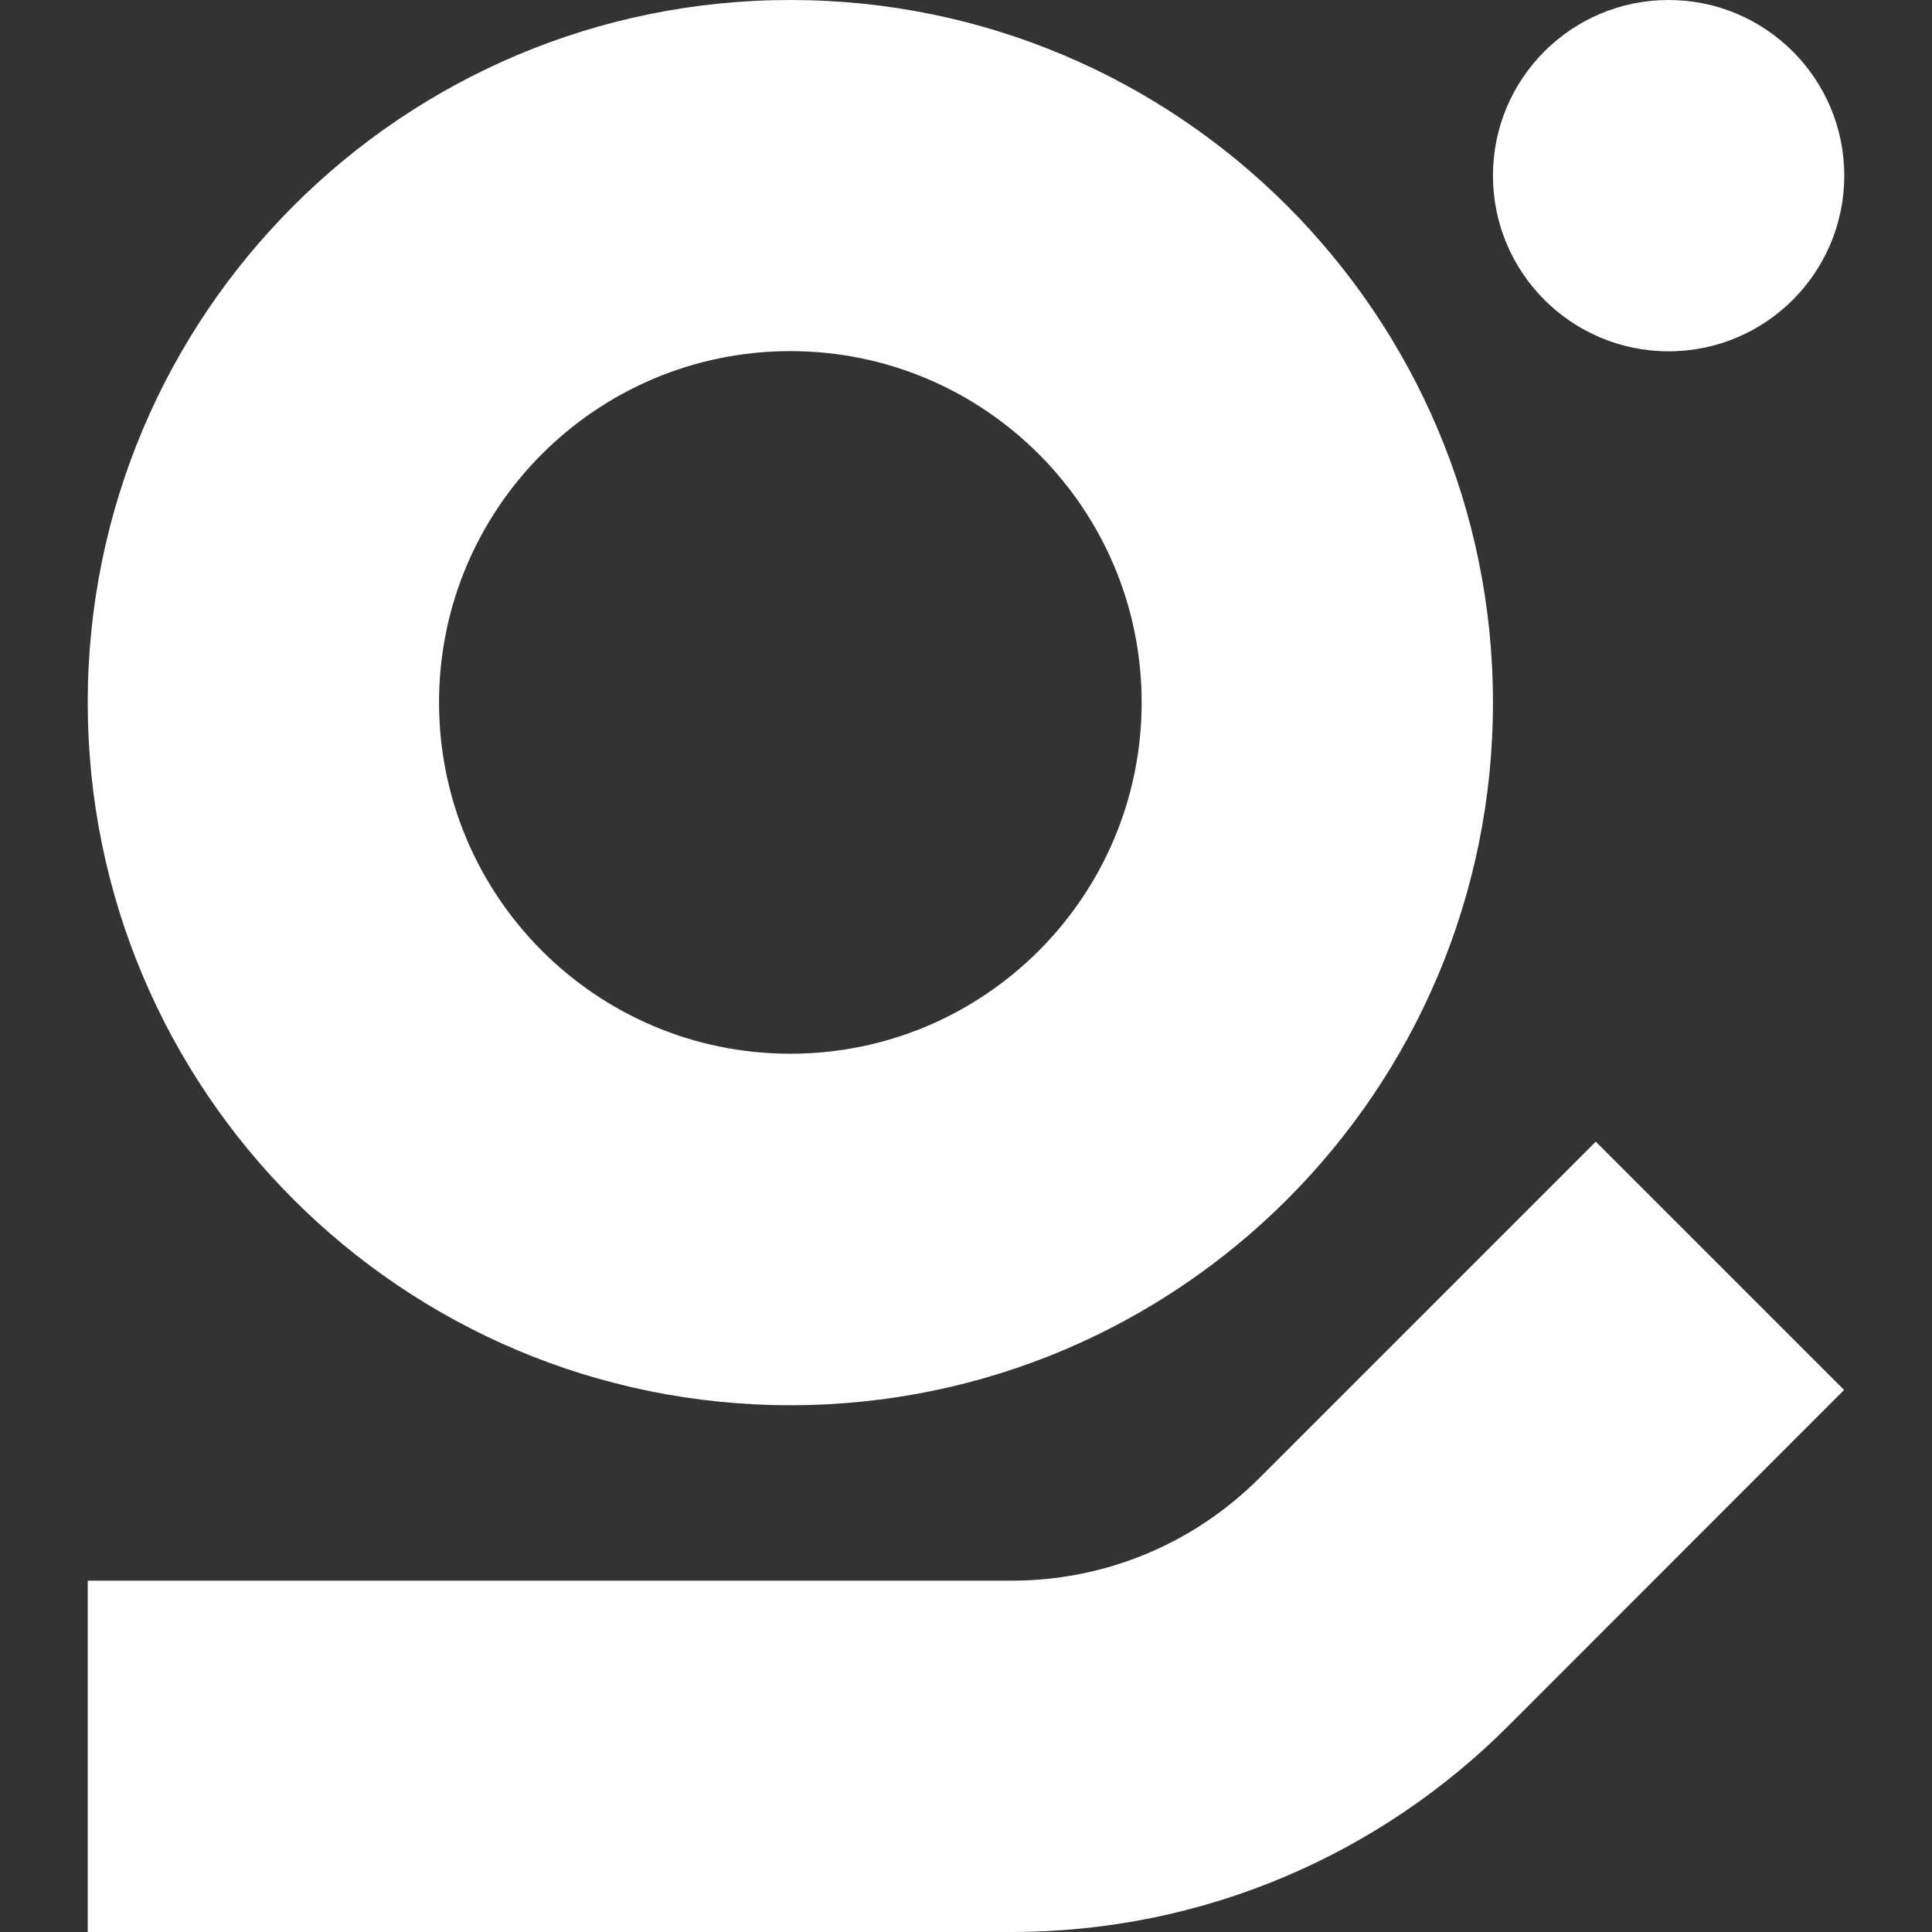 <?xml version="1.0" encoding="UTF-8"?>
<svg id="Layer_1" xmlns="http://www.w3.org/2000/svg" xmlns:xlink="http://www.w3.org/1999/xlink" version="1.1" viewBox="0 0 1024 1024">
  <rect x="0" y="0" width="1024" height="1024" fill="#333333" stroke="none"/>
  <defs>
    <style>
      .st0 {
        fill: #fff;
      }
    </style>
  </defs>
  <path id="glypse_logo" class="st0" d="M418.9,0C213.3,0,46.5,166.7,46.5,372.4s166.7,372.4,372.4,372.4,372.4-166.8,372.4-372.4S624.6,0,418.9,0ZM418.9,558.5c-102.8,0-186.2-83.4-186.2-186.2s83.4-186.2,186.2-186.2,186.2,83.4,186.2,186.2-83.4,186.2-186.2,186.2h0ZM884.4,0c51.4,0,93.1,41.7,93.1,93.1s-41.7,93.1-93.1,93.1-93.1-41.7-93.1-93.1S832.9,0,884.4,0ZM536,1024H46.5v-186.2h489.5c49.7,0,96.5-19.4,131.6-54.5l178.2-178.2,131.6,131.6-178.1,178.2h0c-67.4,67.4-160.5,109.1-263.3,109.1h0Z"/>
</svg>